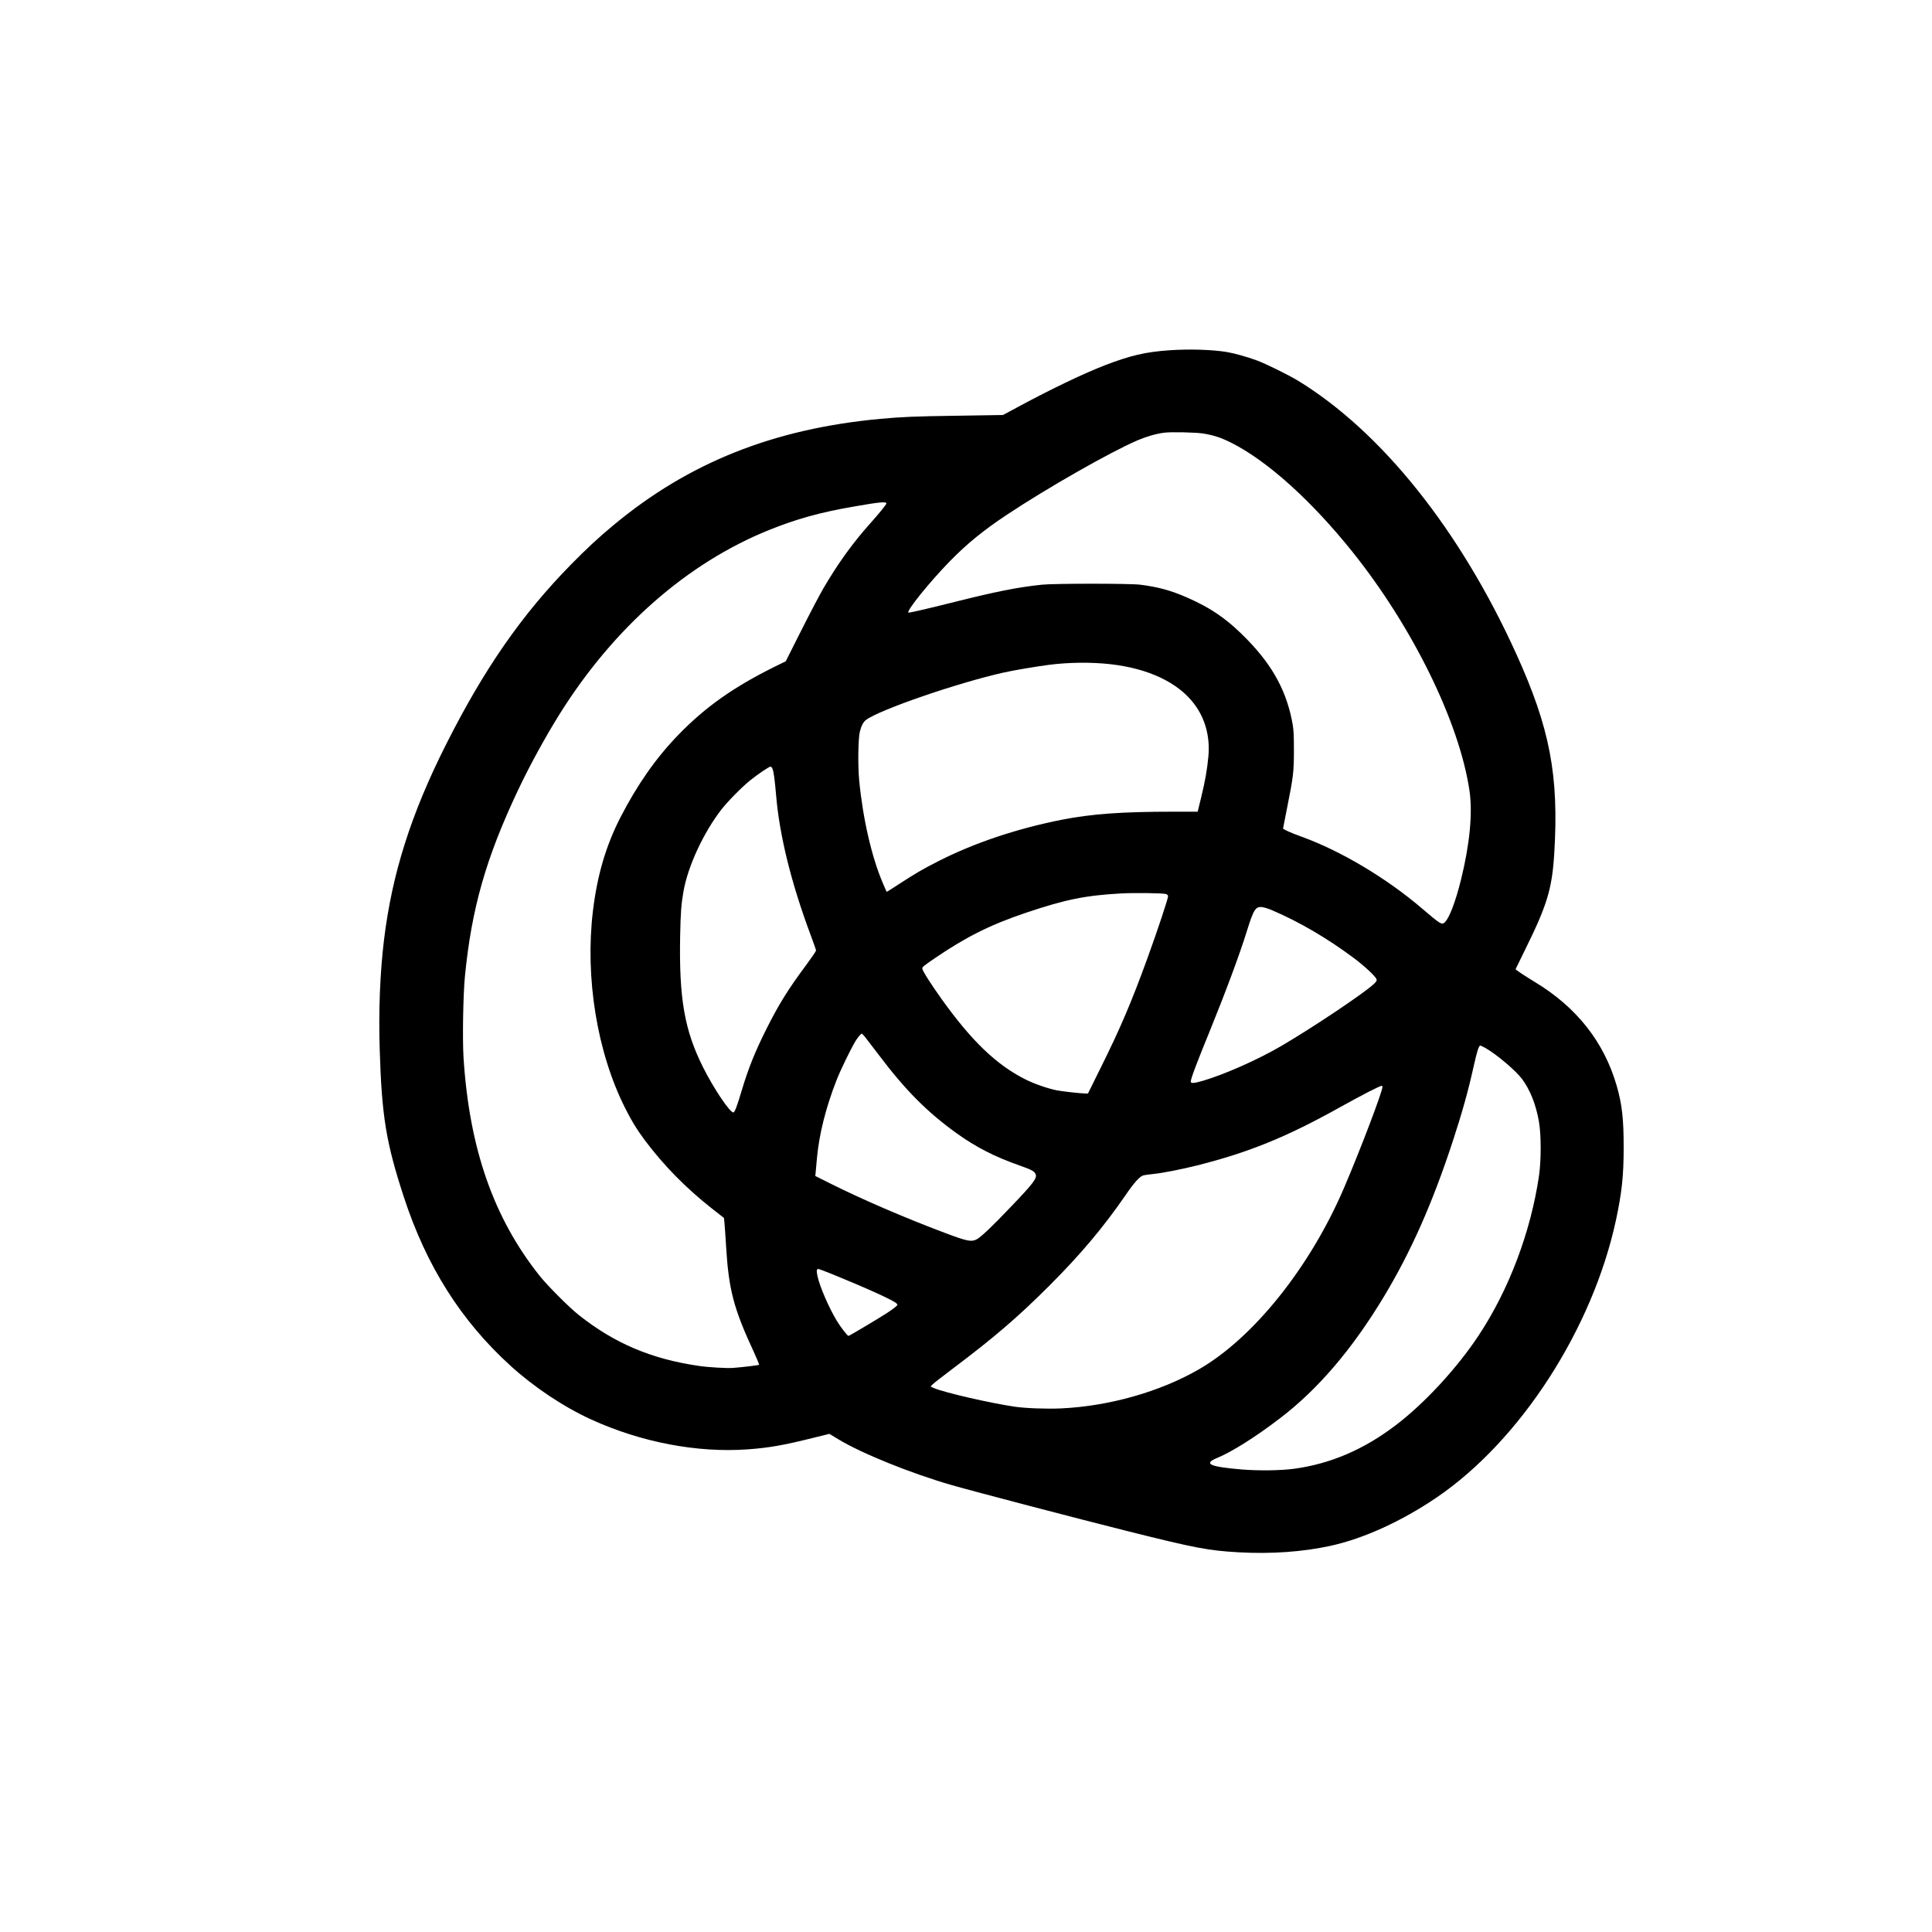 <?xml version="1.0" standalone="no"?>
<!DOCTYPE svg PUBLIC "-//W3C//DTD SVG 20010904//EN"
 "http://www.w3.org/TR/2001/REC-SVG-20010904/DTD/svg10.dtd">
<svg version="1.0" xmlns="http://www.w3.org/2000/svg"
 width="2742pt" height="2742pt" viewBox="0 0 2742 2742"
 preserveAspectRatio="xMidYMid meet">

<g transform="translate(0,2742) scale(0.1,-0.1)"
fill="#000000" stroke="none">
<path d="M16600 22449 c-339 -23 -558 -74 -921 -214 -309 -120 -755 -334
-1219 -584 l-225 -121 -635 -10 c-629 -9 -790 -16 -1110 -45 -1511 -140 -2718
-621 -3785 -1510 -211 -175 -379 -331 -600 -556 -701 -714 -1235 -1483 -1778
-2562 -494 -981 -763 -1828 -877 -2767 -57 -470 -78 -1007 -61 -1553 29 -950
90 -1323 343 -2097 320 -979 812 -1757 1517 -2397 334 -303 750 -580 1141
-759 709 -324 1507 -476 2225 -424 299 22 509 59 918 161 l238 59 127 -77
c329 -200 1030 -483 1597 -647 337 -97 1767 -471 2520 -660 957 -239 1131
-272 1560 -297 466 -26 910 5 1310 92 469 103 1009 349 1505 686 1189 809
2213 2394 2545 3938 83 389 109 628 109 1030 0 404 -23 611 -98 872 -180 625
-570 1119 -1166 1478 -134 81 -270 171 -270 180 0 2 60 125 134 274 314 635
384 866 415 1371 67 1104 -61 1776 -539 2829 -798 1759 -1912 3153 -3098 3878
-136 82 -457 241 -585 288 -142 52 -326 103 -431 120 -208 33 -525 43 -806 24z
m485 -1183 c148 -25 248 -59 384 -127 513 -256 1140 -820 1725 -1550 856
-1069 1521 -2426 1662 -3394 46 -314 4 -758 -121 -1261 -76 -309 -166 -544
-229 -603 -43 -41 -59 -31 -320 192 -504 432 -1158 822 -1713 1022 -154 56
-263 104 -263 118 0 5 27 143 60 306 86 429 94 498 94 806 0 202 -4 282 -17
360 -80 459 -274 824 -640 1202 -278 288 -515 453 -867 606 -225 98 -405 147
-660 179 -147 18 -1213 18 -1390 0 -351 -37 -645 -95 -1294 -258 -317 -80
-599 -145 -604 -139 -28 27 302 436 593 734 238 243 472 434 800 652 579 385
1468 891 1860 1060 128 54 258 92 377 108 98 13 463 5 563 -13z m-4505 -991
c0 -15 -105 -145 -235 -290 -247 -277 -451 -560 -659 -915 -53 -91 -195 -361
-315 -600 l-219 -435 -159 -78 c-584 -290 -981 -570 -1363 -964 -315 -323
-586 -710 -824 -1173 -207 -404 -329 -820 -391 -1330 -113 -946 58 -2000 454
-2790 93 -186 164 -303 280 -459 268 -359 585 -682 956 -974 l170 -133 7 -70
c4 -38 14 -187 23 -331 37 -619 108 -886 395 -1504 44 -95 77 -176 73 -179 -8
-7 -235 -34 -368 -44 -89 -7 -350 8 -491 29 -671 98 -1193 320 -1699 721 -141
112 -445 417 -558 559 -652 820 -995 1802 -1078 3089 -17 264 -6 905 20 1166
95 960 297 1668 748 2625 167 354 387 756 595 1090 769 1229 1810 2144 2973
2613 388 156 720 249 1193 331 369 65 472 75 472 46z m3174 -2281 c543 -60
966 -260 1195 -565 157 -207 227 -468 201 -745 -16 -181 -46 -348 -101 -576
l-51 -208 -357 0 c-724 0 -1151 -32 -1571 -114 -640 -127 -1237 -327 -1750
-587 -219 -111 -335 -179 -571 -333 -89 -59 -163 -105 -165 -103 -2 1 -25 55
-52 118 -160 371 -286 920 -338 1464 -20 215 -15 595 10 693 21 84 49 136 88
165 193 145 1304 527 1953 672 142 32 468 87 648 110 273 35 596 39 861 9z
m-4790 -1486 c17 -41 32 -153 51 -375 48 -572 215 -1246 490 -1983 42 -113 77
-212 77 -220 1 -8 -64 -103 -143 -210 -253 -340 -385 -552 -559 -899 -166
-331 -257 -558 -354 -881 -64 -216 -97 -302 -115 -308 -44 -15 -280 335 -434
643 -263 527 -340 971 -324 1860 7 336 15 448 47 632 63 359 283 833 538 1163
91 117 287 316 407 413 113 91 270 197 292 197 8 0 20 -15 27 -32z m5581
-1776 c19 -5 31 -16 33 -30 4 -26 -147 -479 -293 -882 -225 -619 -385 -996
-667 -1562 l-177 -358 -33 0 c-65 1 -325 29 -407 45 -132 26 -325 93 -456 160
-407 206 -759 545 -1184 1140 -152 212 -271 400 -271 428 0 24 16 37 180 149
443 302 789 475 1295 645 556 187 841 245 1350 273 186 10 586 5 630 -8z
m1503 -228 c386 -164 785 -397 1162 -678 154 -114 317 -267 327 -305 5 -21 -2
-32 -46 -73 -145 -133 -865 -615 -1306 -873 -331 -194 -814 -408 -1119 -496
-117 -34 -166 -37 -166 -11 0 41 79 253 269 717 227 558 428 1098 530 1429 93
298 122 343 214 332 26 -3 87 -22 135 -42z m-5771 -1801 c22 -27 107 -138 190
-248 382 -507 688 -815 1110 -1119 276 -198 541 -334 893 -457 169 -60 207
-80 226 -119 30 -57 -24 -129 -359 -478 -267 -280 -417 -422 -479 -453 -73
-37 -134 -25 -447 93 -567 213 -1175 475 -1629 702 l-211 106 5 47 c2 27 11
121 19 210 31 336 125 713 278 1103 56 143 190 420 266 550 33 55 79 110 92
110 4 0 25 -21 46 -47z m8811 -160 c165 -97 423 -317 512 -434 115 -154 198
-361 241 -604 33 -187 34 -550 1 -775 -117 -795 -426 -1613 -855 -2262 -308
-466 -773 -970 -1184 -1280 -450 -342 -921 -543 -1433 -613 -188 -26 -502 -30
-740 -11 -468 39 -558 82 -351 166 206 85 545 299 886 560 542 413 1028 983
1479 1732 384 639 688 1326 975 2202 133 405 221 721 297 1066 46 207 72 290
93 290 9 0 45 -17 79 -37z m-1468 -551 c0 -66 -313 -890 -543 -1427 -480
-1124 -1285 -2132 -2061 -2579 -554 -320 -1277 -524 -1961 -555 -207 -9 -499
2 -650 24 -351 51 -1001 201 -1151 265 l-47 21 29 31 c16 17 144 116 284 222
581 436 931 736 1375 1181 443 443 766 827 1081 1285 122 178 202 266 253 279
20 5 86 14 146 20 128 13 388 64 617 121 725 183 1255 397 1998 810 366 203
592 319 623 320 4 0 7 -8 7 -18z m-7802 -2658 c488 -199 869 -372 906 -413 18
-19 17 -21 -9 -45 -16 -15 -71 -55 -125 -90 -111 -73 -536 -326 -548 -326 -14
0 -112 126 -164 212 -114 188 -243 487 -275 634 -17 76 -14 104 12 104 8 0 99
-34 203 -76z"/>
</g>
</svg>
